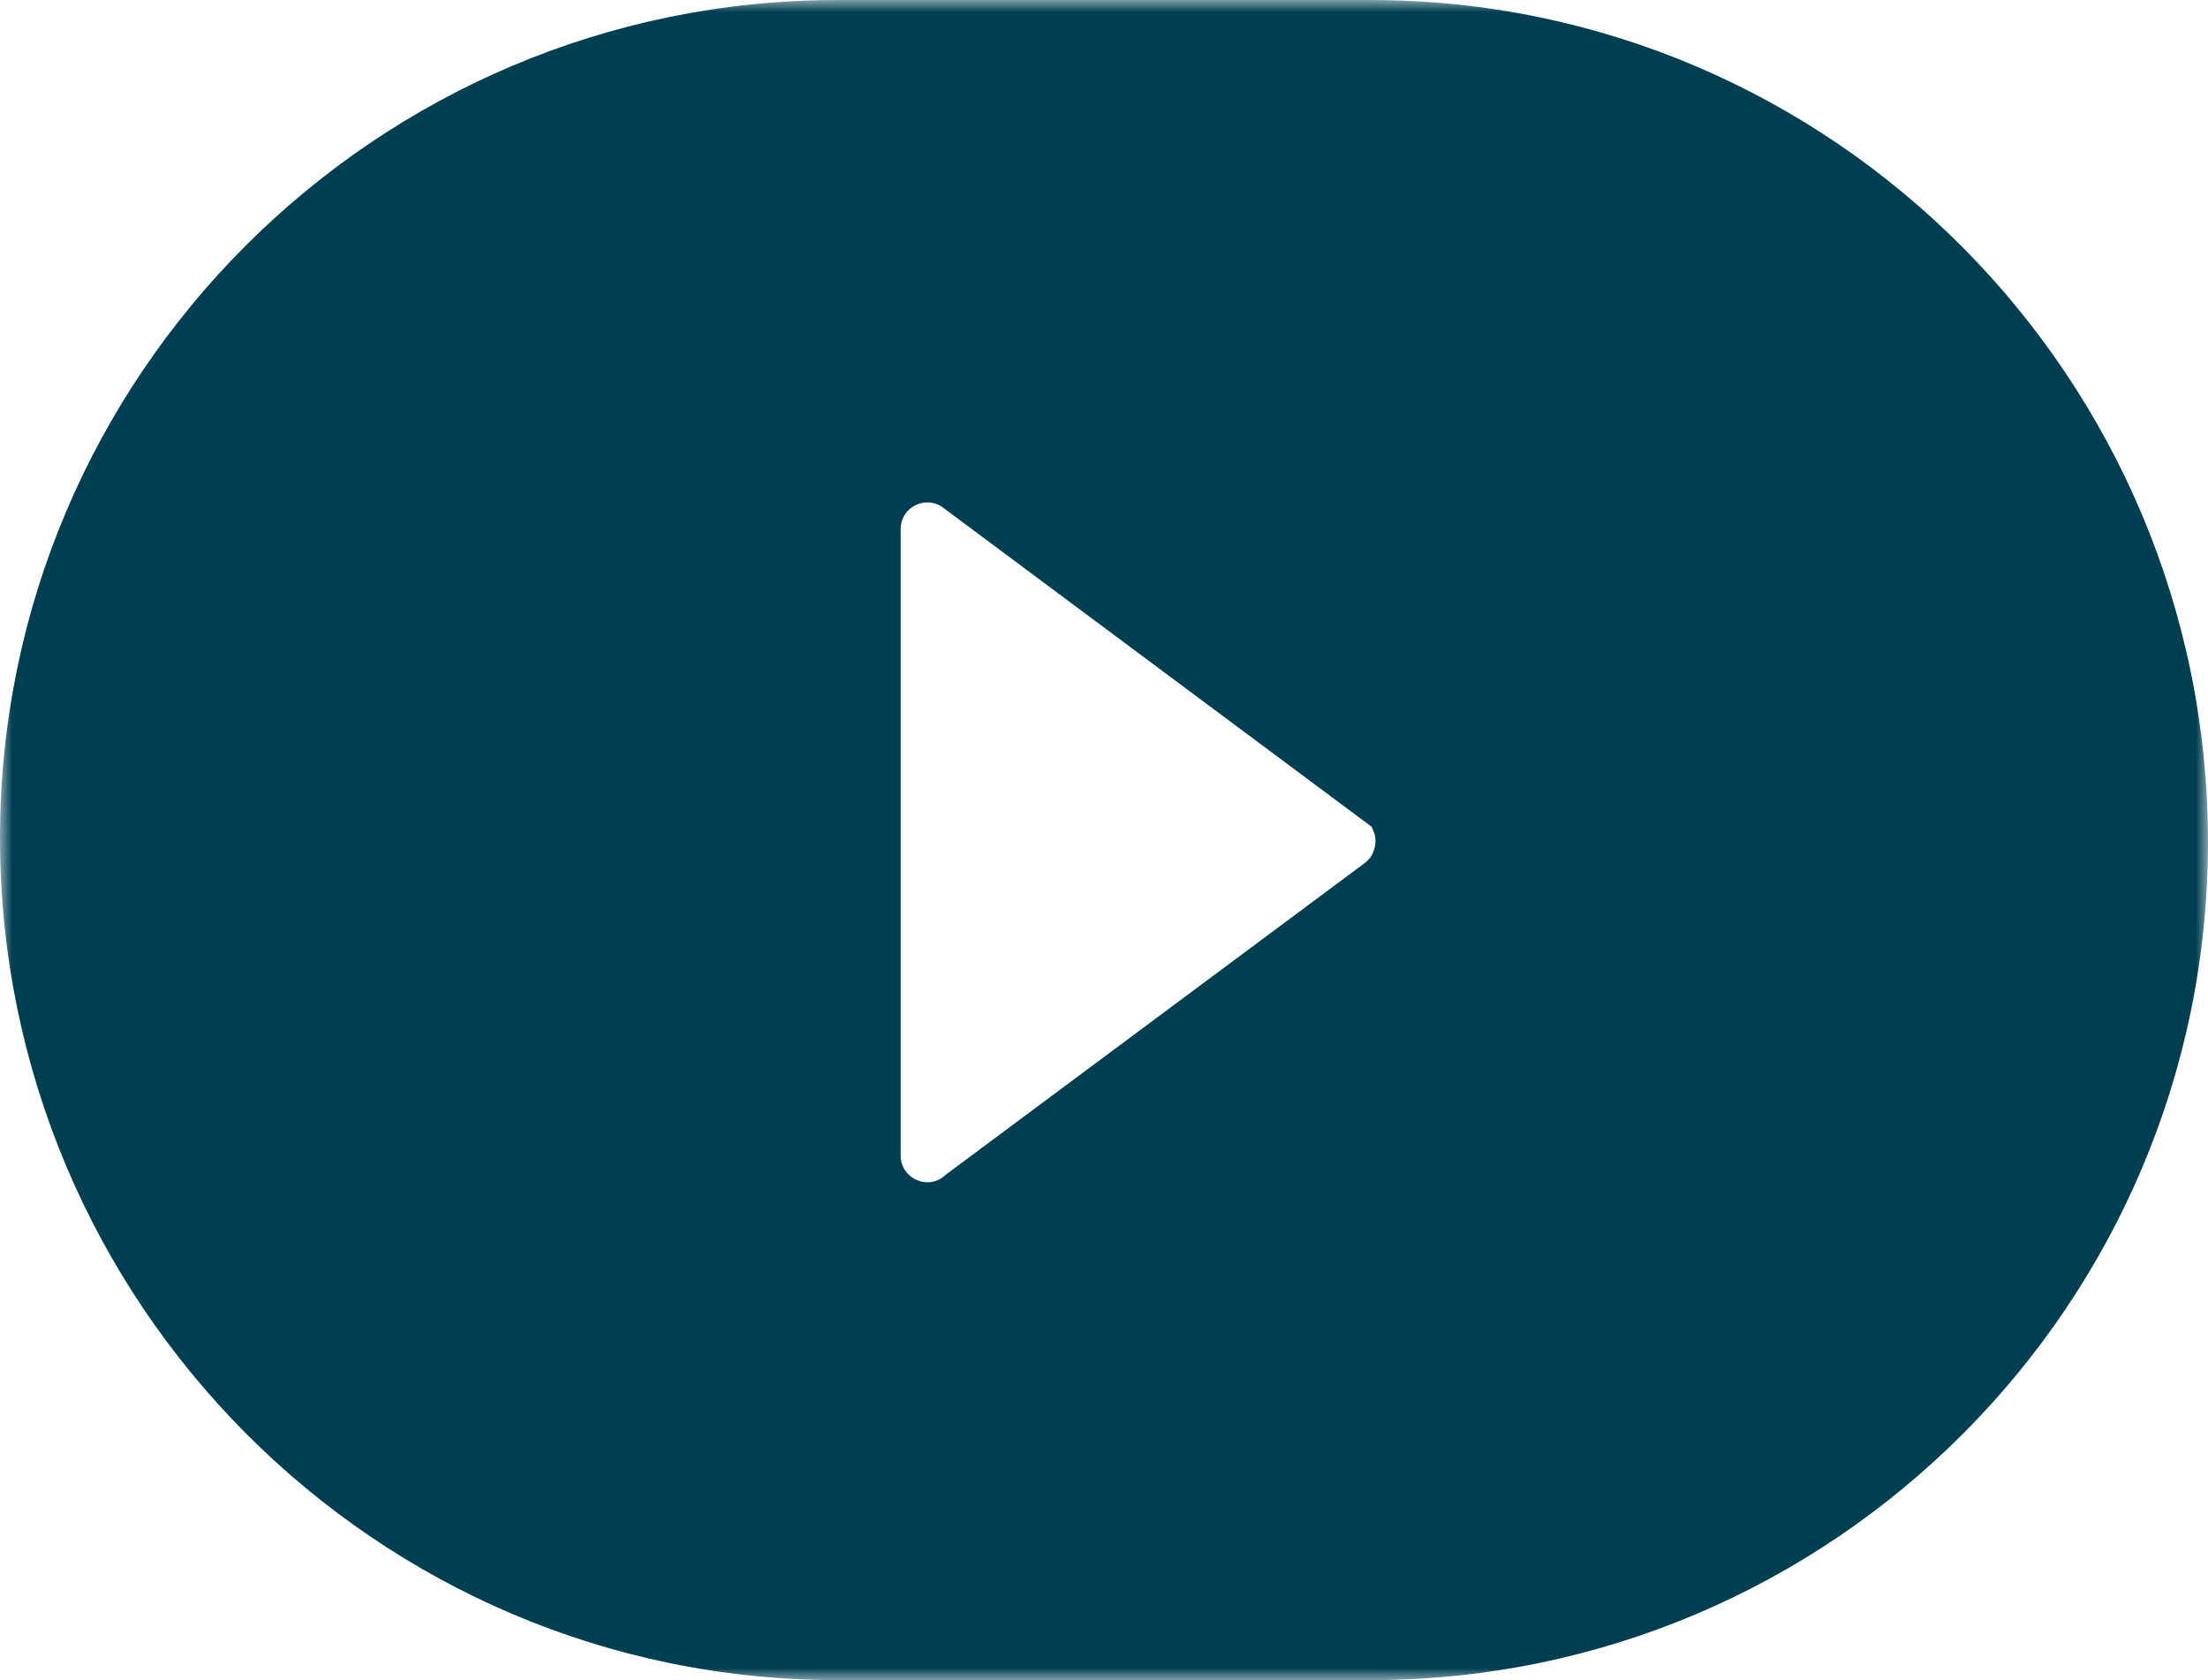 <?xml version="1.0" encoding="UTF-8"?>
<svg width="92px" height="70px" viewBox="0 0 92 70" version="1.1" xmlns="http://www.w3.org/2000/svg" xmlns:xlink="http://www.w3.org/1999/xlink">
    <!-- Generator: Sketch 50.2 (55047) - http://www.bohemiancoding.com/sketch -->
    <title>Artboard 1</title>
    <desc>Created with Sketch.</desc>
    <defs>
        <polygon id="path-1" points="0 0 91.999 0 91.999 69.999 0 69.999"></polygon>
    </defs>
    <g id="Artboard-1" stroke="none" stroke-width="1" fill="none" fill-rule="evenodd">
        <mask id="mask-2" fill="#FFF">
            <use xlink:href="#path-1"></use>
        </mask>
        <g id="Clip-2"  fill="#FFF"></g>
        <path d="M57.079,35.751 L56.9,35.93 L39.426,48.927 C39.159,49.18 38.884,49.256 38.65,49.256 C38.47,49.256 38.314,49.211 38.206,49.165 C37.789,48.989 37.528,48.596 37.528,48.141 L37.528,22.047 C37.528,21.591 37.789,21.197 38.21,21.021 C38.613,20.853 39.048,20.927 39.367,21.204 L57.154,34.447 L57.244,34.66 C57.381,34.983 57.312,35.433 57.079,35.751 M57.092,0 L34.909,0 C15.66,0 0,15.659 0,34.908 C0,54.258 15.66,69.999 34.909,69.999 L57.092,69.999 C76.34,69.999 91.999,54.34 91.999,35.091 C91.999,15.741 76.34,0 57.092,0" fill="#003F52" mask="url(#mask-2)"></path>
    </g>
</svg>

